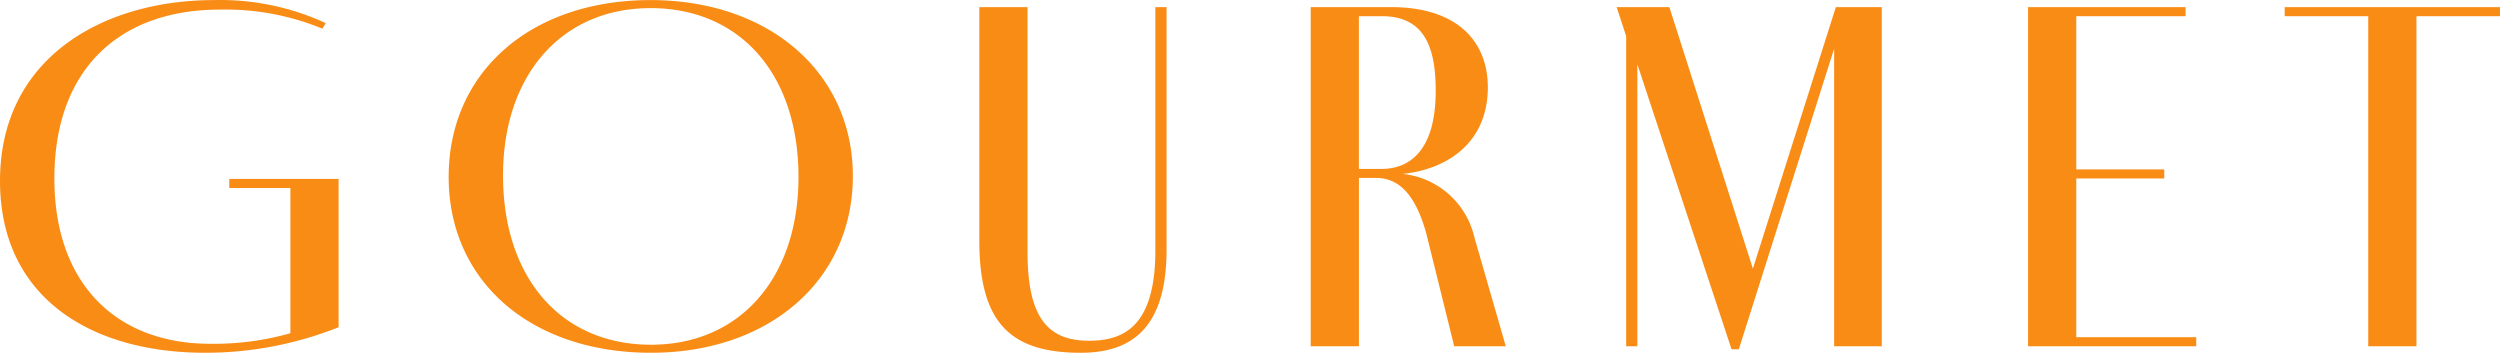 <svg xmlns="http://www.w3.org/2000/svg" width="319.969" height="45.16" viewBox="0 0 319.969 45.16">
  <defs>
    <style>
      .cls-1 {
        fill: #f98c15;
        fill-rule: evenodd;
      }
    </style>
  </defs>
  <path id="h3_gourmet_title.svg" class="cls-1" d="M406.307,8607.12v18.98a46.118,46.118,0,0,1-17.074,3.27c-14.78,0-26.263-7.18-26.263-21.99,0-15.77,13.2-23.15,27.41-23.15a32.231,32.231,0,0,1,14.281,2.95l-0.431.71a32.53,32.53,0,0,0-13.134-2.44c-12.7,0-21.167,7.5-21.167,21.61,0,13.53,7.969,21.16,19.951,21.16a35.926,35.926,0,0,0,10.257-1.35v-18.59h-7.821v-1.16h13.991Zm14.085-.25c0-13.47,10.551-22.64,25.832-22.64s25.9,9.36,25.9,22.51c0,13.4-10.762,22.63-25.827,22.63C430.87,8629.37,420.392,8620.2,420.392,8606.87Zm44.773,0c0-13.15-7.464-21.61-18.941-21.61-11.336,0-18.873,8.53-18.873,21.41,0,13.08,7.39,21.67,18.946,21.67C457.633,8628.34,465.165,8619.82,465.165,8606.87Zm29.316-21.74v31.35c0,7.95,2.3,11.35,7.821,11.35,4.019,0,8.538-1.35,8.538-11.54v-31.16h1.435v31.03c0,9.94-4.376,13.21-10.977,13.21-8.826,0-12.987-3.65-12.987-14.3v-29.94h6.17Zm61.21,43.41h-6.6l-3.588-14.49c-1.367-4.88-3.445-7.06-6.459-7.06h-2.151v21.55h-6.17v-43.41h10.257c8.753,0,12.414,4.62,12.414,10.26,0,6.86-4.877,10.45-10.9,11.09a10.528,10.528,0,0,1,9.184,8.14Zm-18.8-22.7h2.867c4.166,0,6.964-3.01,6.964-10,0-5.45-1.368-9.55-6.891-9.55h-2.94v19.55Zm66.924-20.71v43.41h-6.1v-38.09l-12.2,38.47h-0.931l-12.056-36.48v36.1H571.1v-39.69l-1.22-3.72h6.748l10.689,33.47,10.619-33.47h5.881Zm40.245,43.41H622.537v-43.41H642.7v1.16H628.707v19.61h11.262v1.16H628.707v20.32h15.354v1.16Zm38.873-43.41v1.16H672.245v42.25h-6.17v-42.25H655.381v-1.16h27.553Z" transform="translate(-362.969 -8584.22)"/>
</svg>
